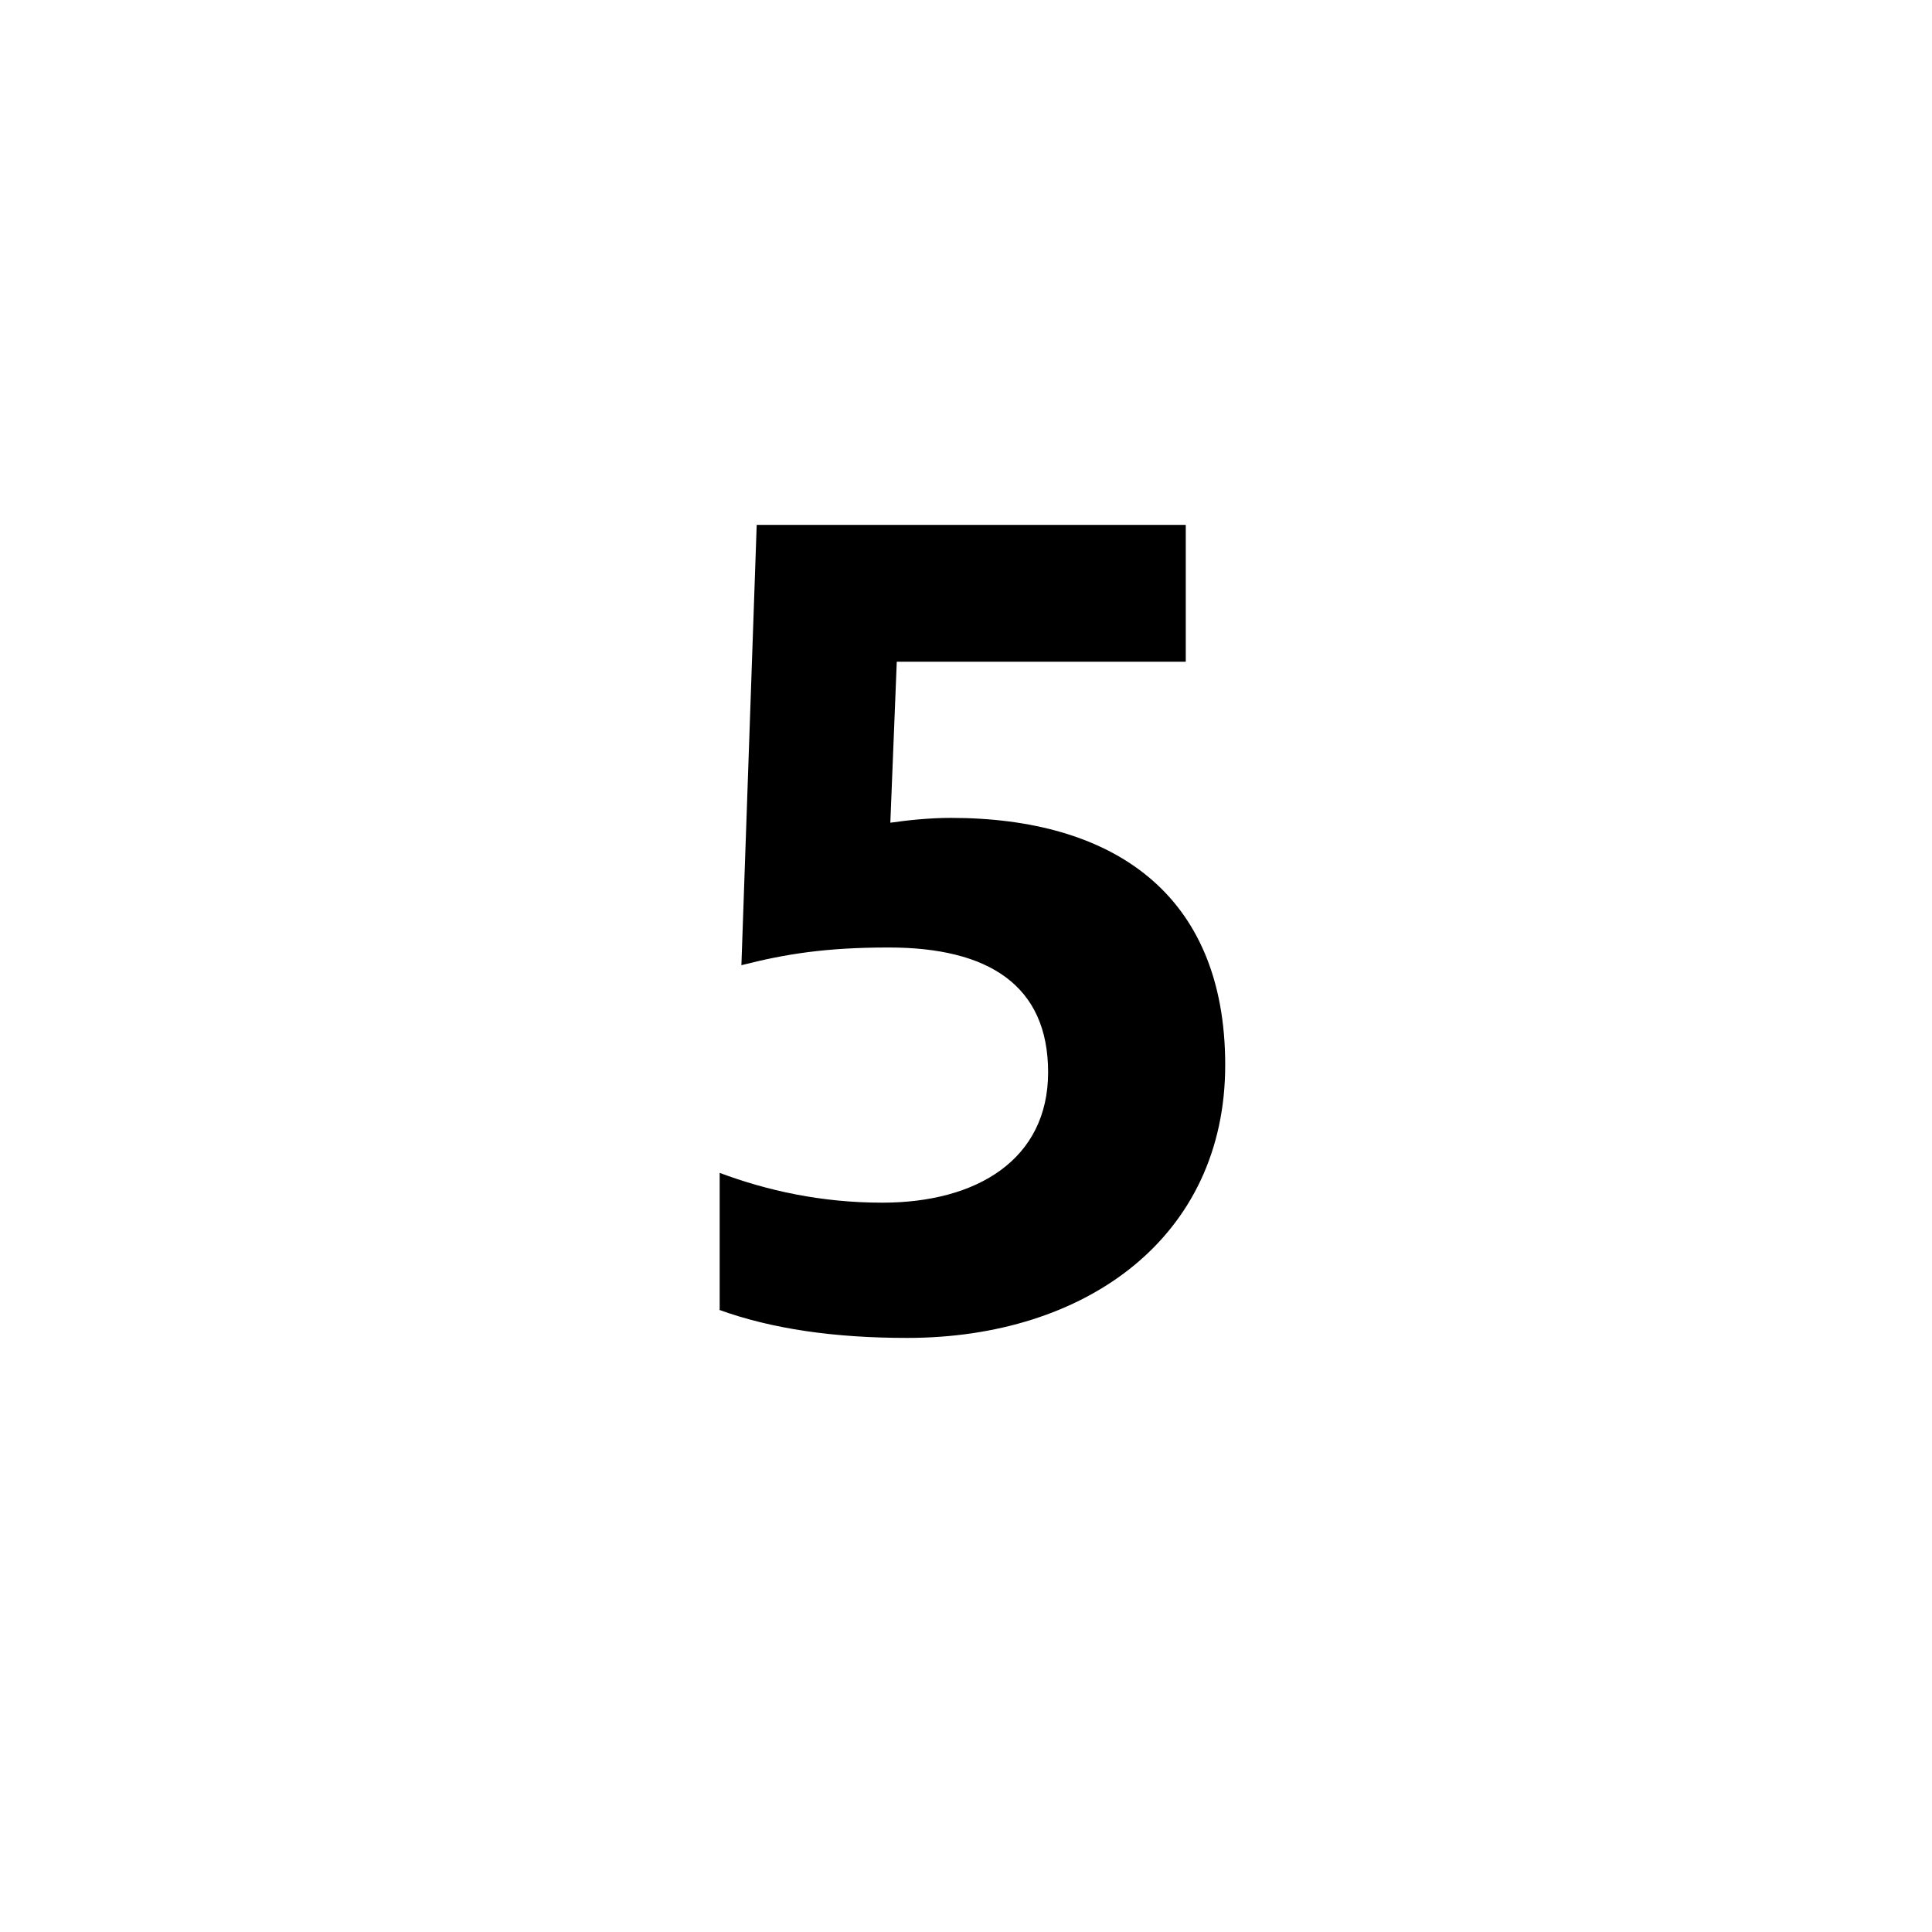 <?xml version="1.0" encoding="UTF-8"?>
<svg id="Ebene_1" data-name="Ebene 1" xmlns="http://www.w3.org/2000/svg" width="24" height="24" viewBox="0 0 24 24">
  <defs>
    <style>
      .cls-1 {
        stroke-width: 0px;
      }
    </style>
  </defs>
  <path class="cls-1" d="M8.94,16.27v-1.7c.59.22,1.26.37,2.02.37,1.18,0,2.06-.54,2.06-1.62s-.74-1.55-1.98-1.55c-.78,0-1.28.08-1.83.22l.19-5.47h5.33v1.7h-3.59l-.08,2c.21-.03.48-.06.75-.06,2,0,3.41.93,3.41,3.07s-1.73,3.39-3.95,3.39c-.9,0-1.68-.11-2.34-.35Z"/>
</svg>
